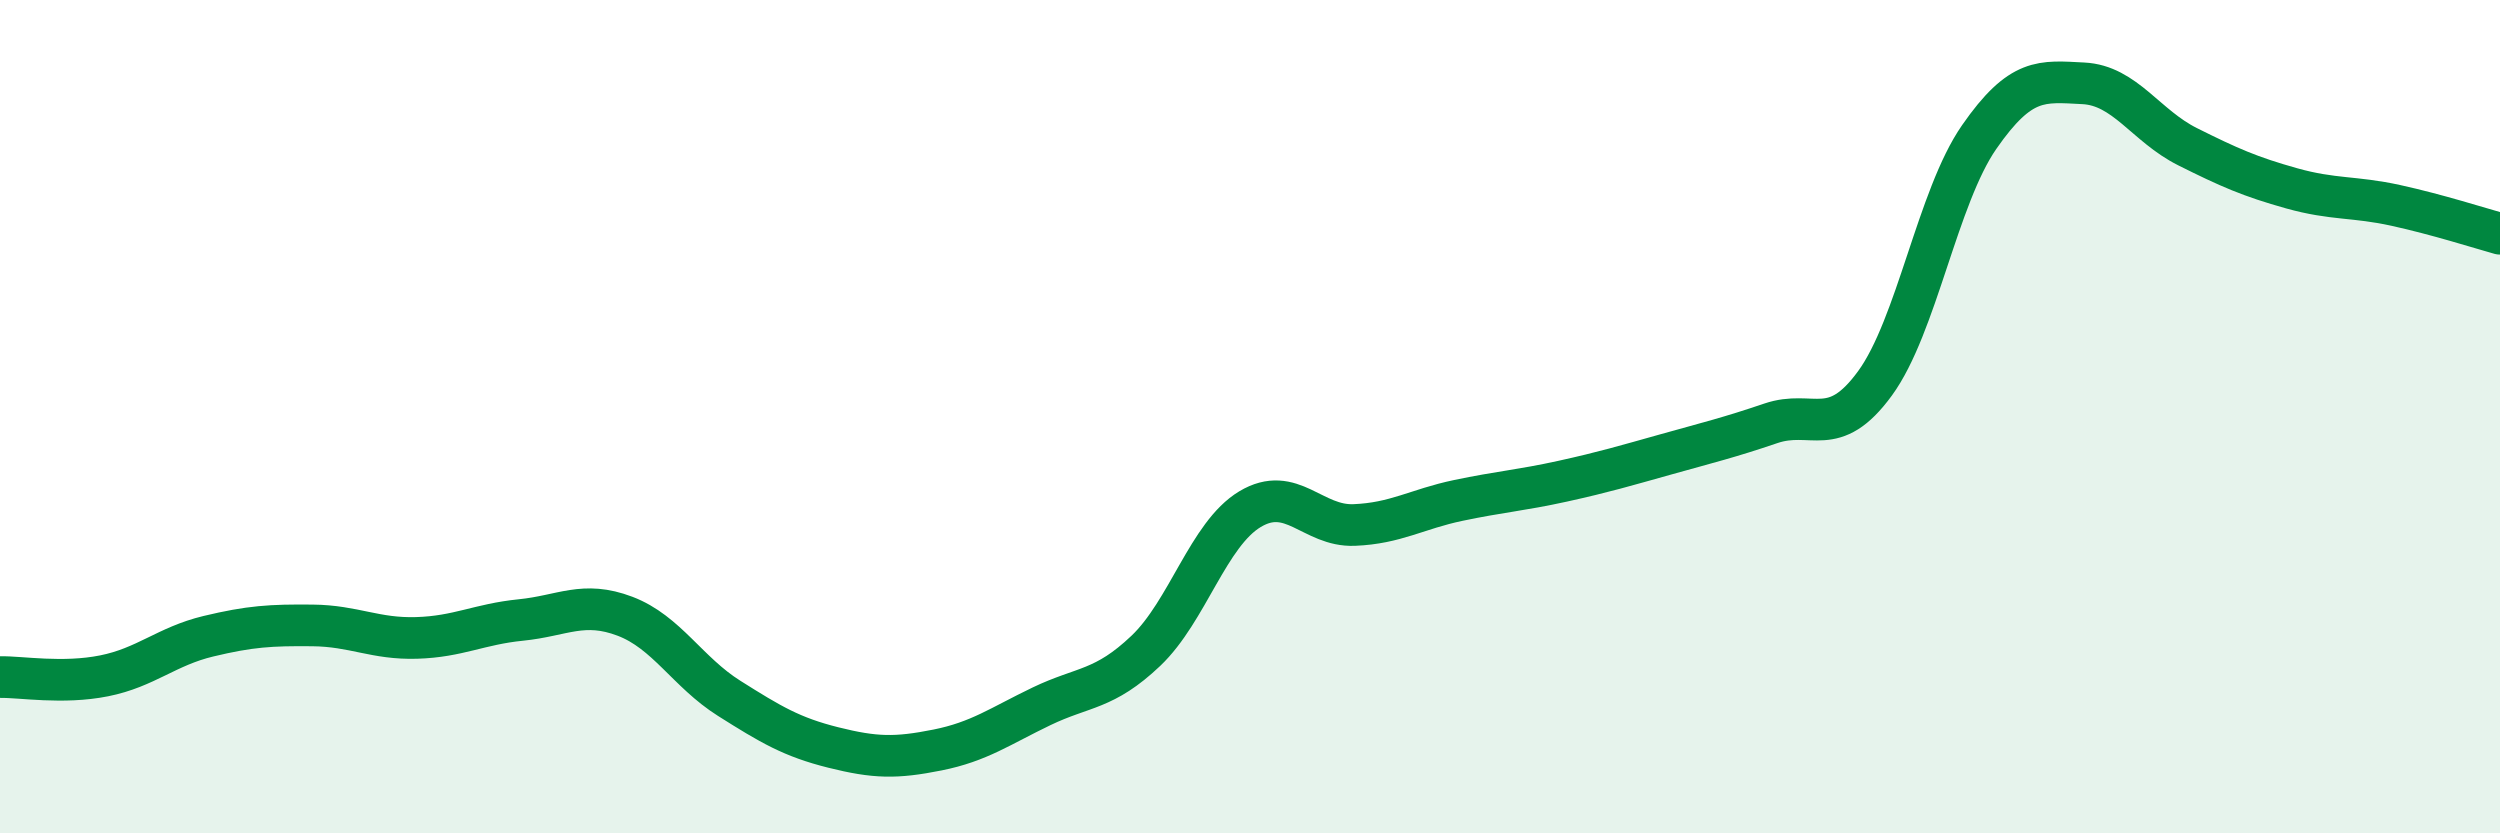 
    <svg width="60" height="20" viewBox="0 0 60 20" xmlns="http://www.w3.org/2000/svg">
      <path
        d="M 0,16.25 C 0.5,16.24 1.5,16.42 2.5,16.22 C 3.5,16.02 4,15.51 5,15.27 C 6,15.03 6.5,15 7.5,15.01 C 8.5,15.02 9,15.34 10,15.31 C 11,15.28 11.5,14.98 12.5,14.88 C 13.5,14.78 14,14.41 15,14.79 C 16,15.17 16.5,16.13 17.5,16.76 C 18.5,17.39 19,17.69 20,17.94 C 21,18.19 21.5,18.2 22.5,18 C 23.5,17.8 24,17.43 25,16.95 C 26,16.47 26.5,16.57 27.5,15.62 C 28.5,14.67 29,12.82 30,12.22 C 31,11.62 31.5,12.64 32.5,12.6 C 33.5,12.56 34,12.22 35,12.01 C 36,11.8 36.5,11.77 37.5,11.55 C 38.5,11.33 39,11.18 40,10.9 C 41,10.62 41.5,10.5 42.5,10.16 C 43.5,9.82 44,10.57 45,9.2 C 46,7.83 46.5,4.73 47.5,3.29 C 48.5,1.85 49,1.95 50,2 C 51,2.05 51.5,3.02 52.5,3.52 C 53.5,4.02 54,4.24 55,4.52 C 56,4.8 56.5,4.71 57.5,4.93 C 58.5,5.15 59.5,5.47 60,5.61L60 20L0 20Z"
        fill="#008740"
        opacity="0.1"
        stroke-linecap="round"
        stroke-linejoin="round"
      />
      <path
        d="M 0,16.25 C 0.5,16.24 1.5,16.42 2.5,16.22 C 3.5,16.02 4,15.51 5,15.27 C 6,15.03 6.5,15 7.5,15.01 C 8.5,15.02 9,15.34 10,15.31 C 11,15.28 11.5,14.98 12.5,14.88 C 13.5,14.78 14,14.41 15,14.79 C 16,15.17 16.5,16.13 17.5,16.76 C 18.5,17.39 19,17.69 20,17.94 C 21,18.19 21.5,18.2 22.5,18 C 23.5,17.8 24,17.43 25,16.95 C 26,16.47 26.5,16.57 27.5,15.62 C 28.5,14.67 29,12.82 30,12.22 C 31,11.62 31.5,12.64 32.5,12.6 C 33.5,12.56 34,12.22 35,12.01 C 36,11.8 36.5,11.77 37.5,11.55 C 38.5,11.33 39,11.18 40,10.9 C 41,10.62 41.5,10.5 42.5,10.16 C 43.5,9.82 44,10.57 45,9.2 C 46,7.83 46.5,4.73 47.5,3.29 C 48.5,1.85 49,1.95 50,2 C 51,2.05 51.5,3.02 52.5,3.52 C 53.5,4.02 54,4.24 55,4.52 C 56,4.8 56.5,4.71 57.5,4.93 C 58.5,5.15 59.5,5.47 60,5.61"
        stroke="#008740"
        stroke-width="1"
        fill="none"
        stroke-linecap="round"
        stroke-linejoin="round"
      />
    </svg>
  